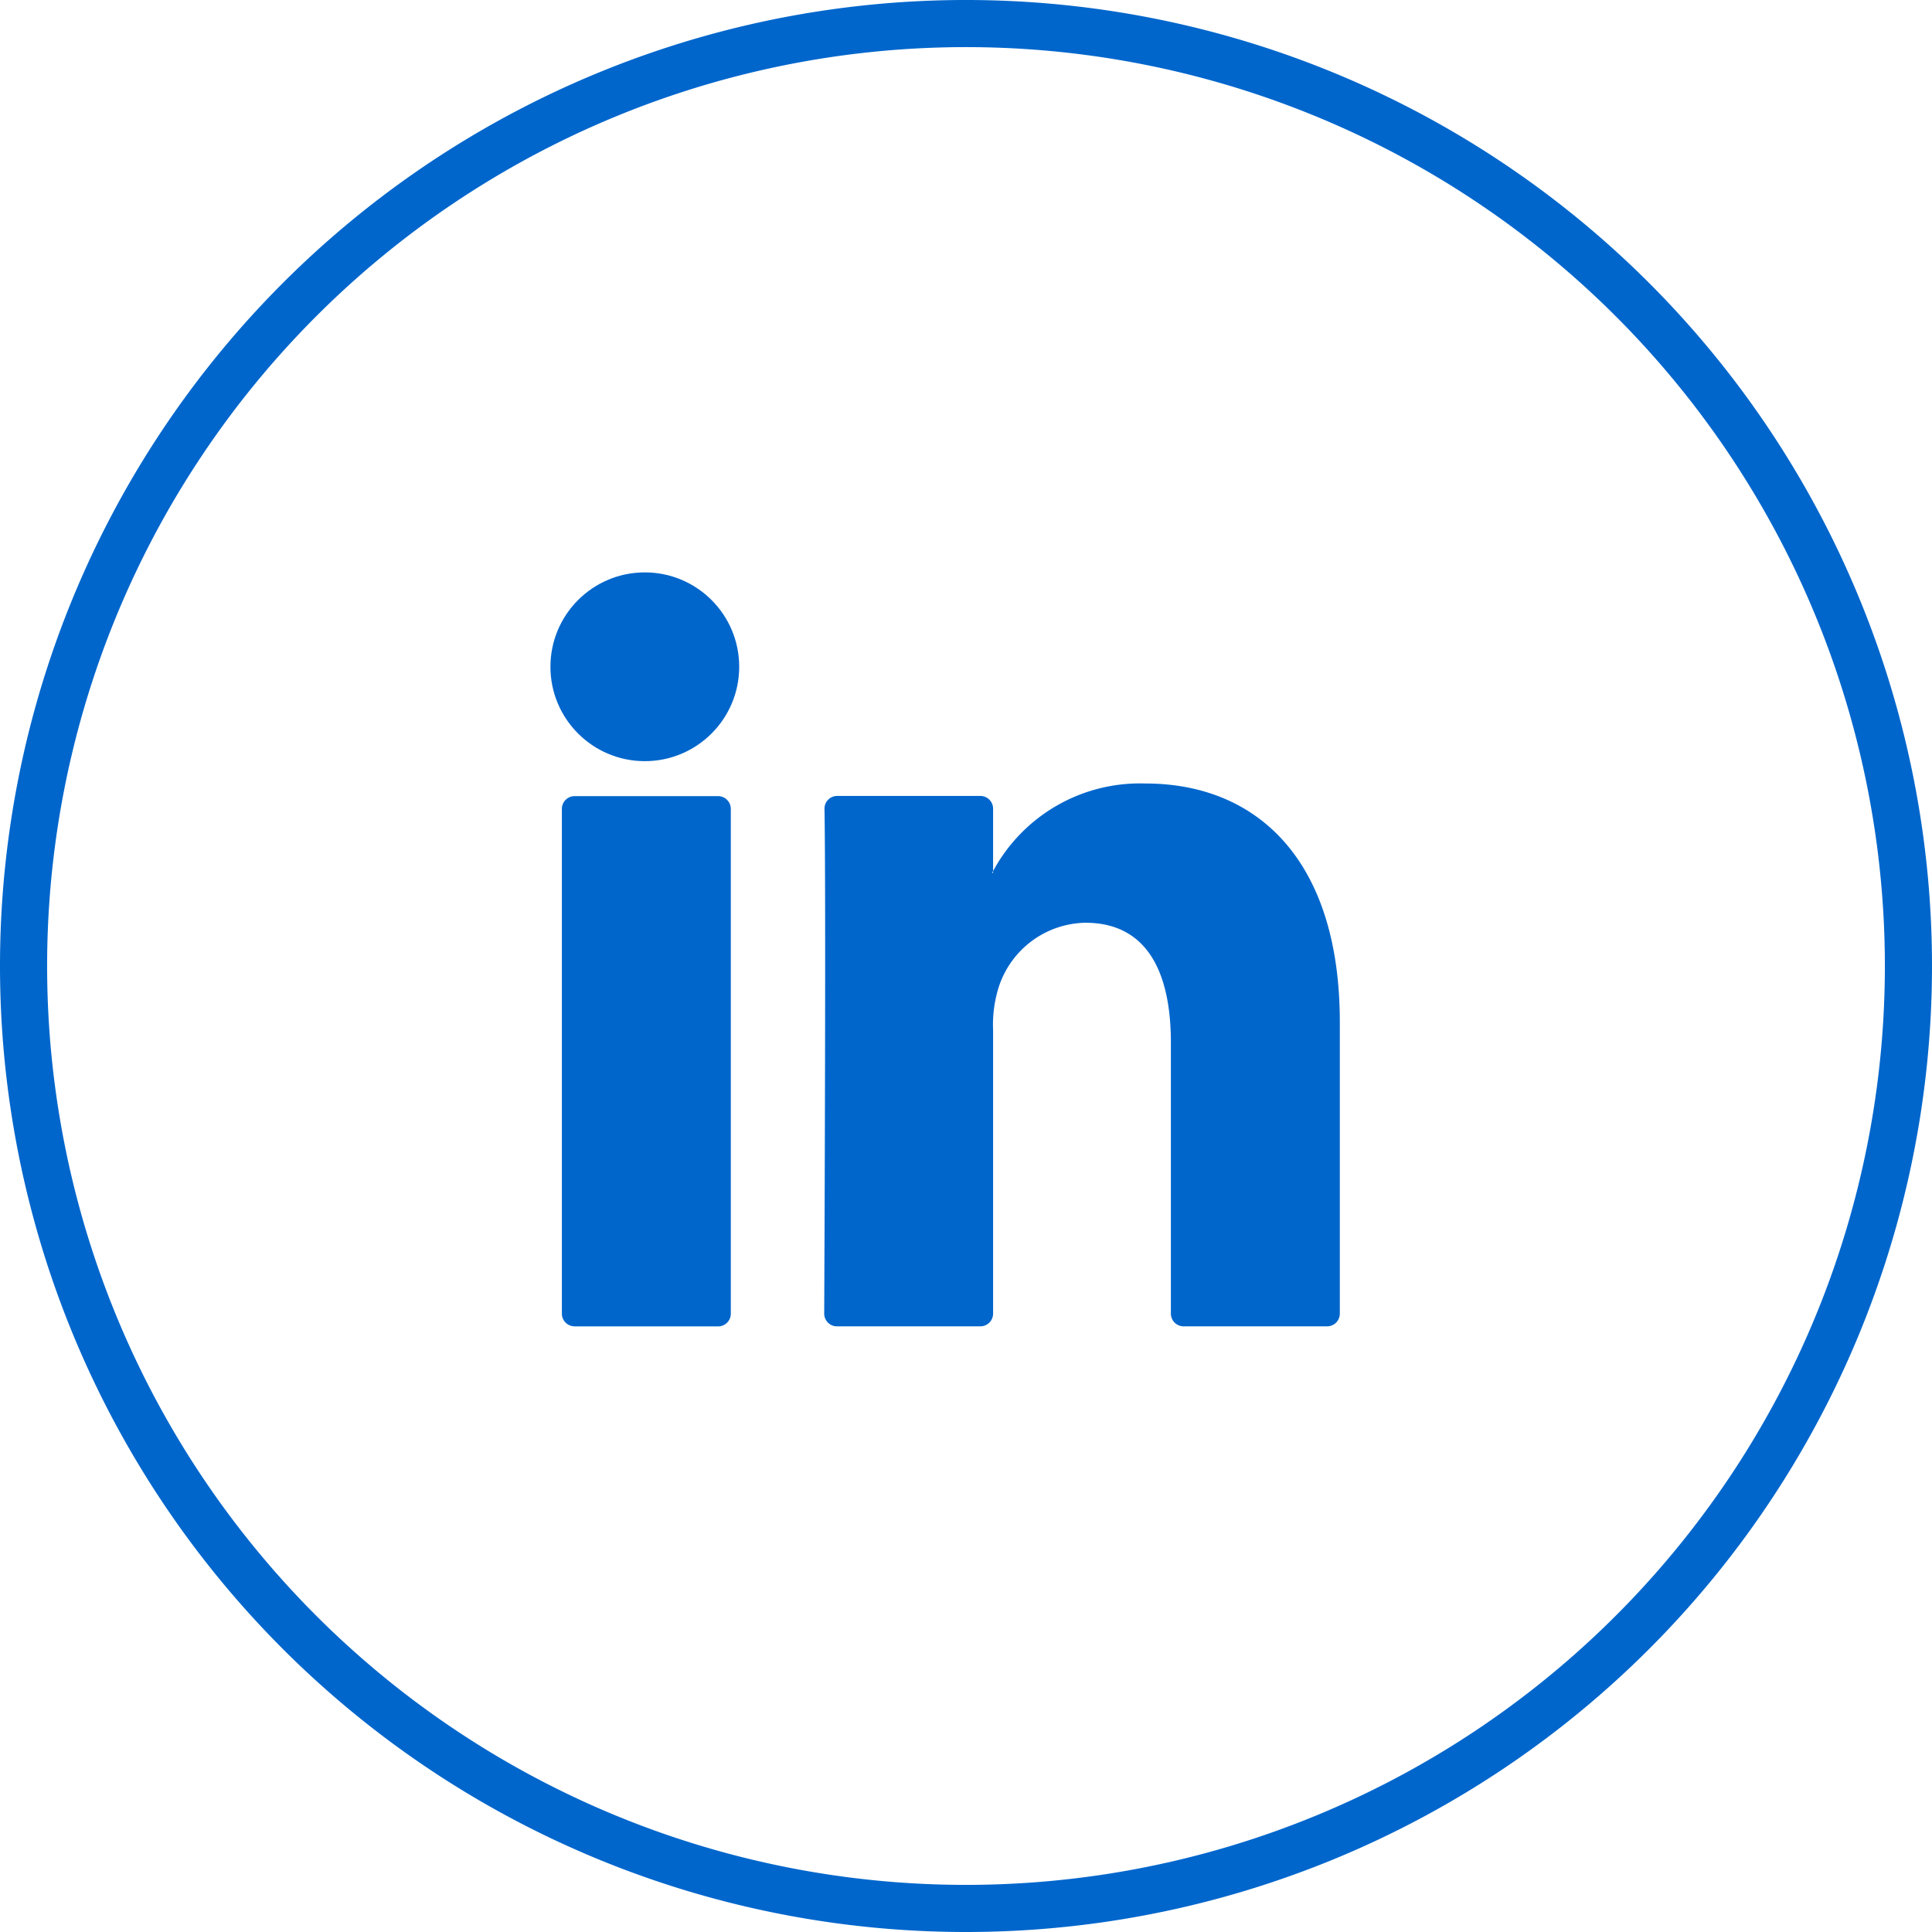 <svg xmlns="http://www.w3.org/2000/svg" width="41" height="41" viewBox="0 0 41 41"><defs><style>.a{fill:none;stroke:#06c;stroke-linecap:square;}.b{fill:#06c;}</style></defs><g transform="translate(0.5 0.5)"><path class="a" d="M21,40A20,20,0,1,0,1,20,20,20,0,0,0,21,40Z" transform="translate(-1)"/><g transform="translate(11.181 11.647)"><path class="b" d="M403.634,294.139v6.177a.27.27,0,0,1-.265.276h-3.055a.271.271,0,0,1-.265-.276v-5.745c0-1.512-.517-2.544-1.816-2.544a1.971,1.971,0,0,0-1.838,1.368,2.653,2.653,0,0,0-.119.912v6.009a.271.271,0,0,1-.265.276h-3.054a.27.27,0,0,1-.265-.276c.007-1.53.038-8.954.006-10.7a.27.27,0,0,1,.265-.28h3.048a.271.271,0,0,1,.265.277v1.318c-.007.013-.017.025-.024.037h.024v-.037a3.54,3.54,0,0,1,3.231-1.859c2.358,0,4.127,1.609,4.127,5.065Zm-16.244,6.454h3.055a.27.27,0,0,0,.265-.276v-10.7a.271.271,0,0,0-.265-.277h-3.055a.271.271,0,0,0-.265.277v10.7A.27.27,0,0,0,387.391,300.592Z" transform="translate(-386.882 -284.592)"/><circle class="b" cx="2.003" cy="2.003" r="2.003"/></g></g></svg>